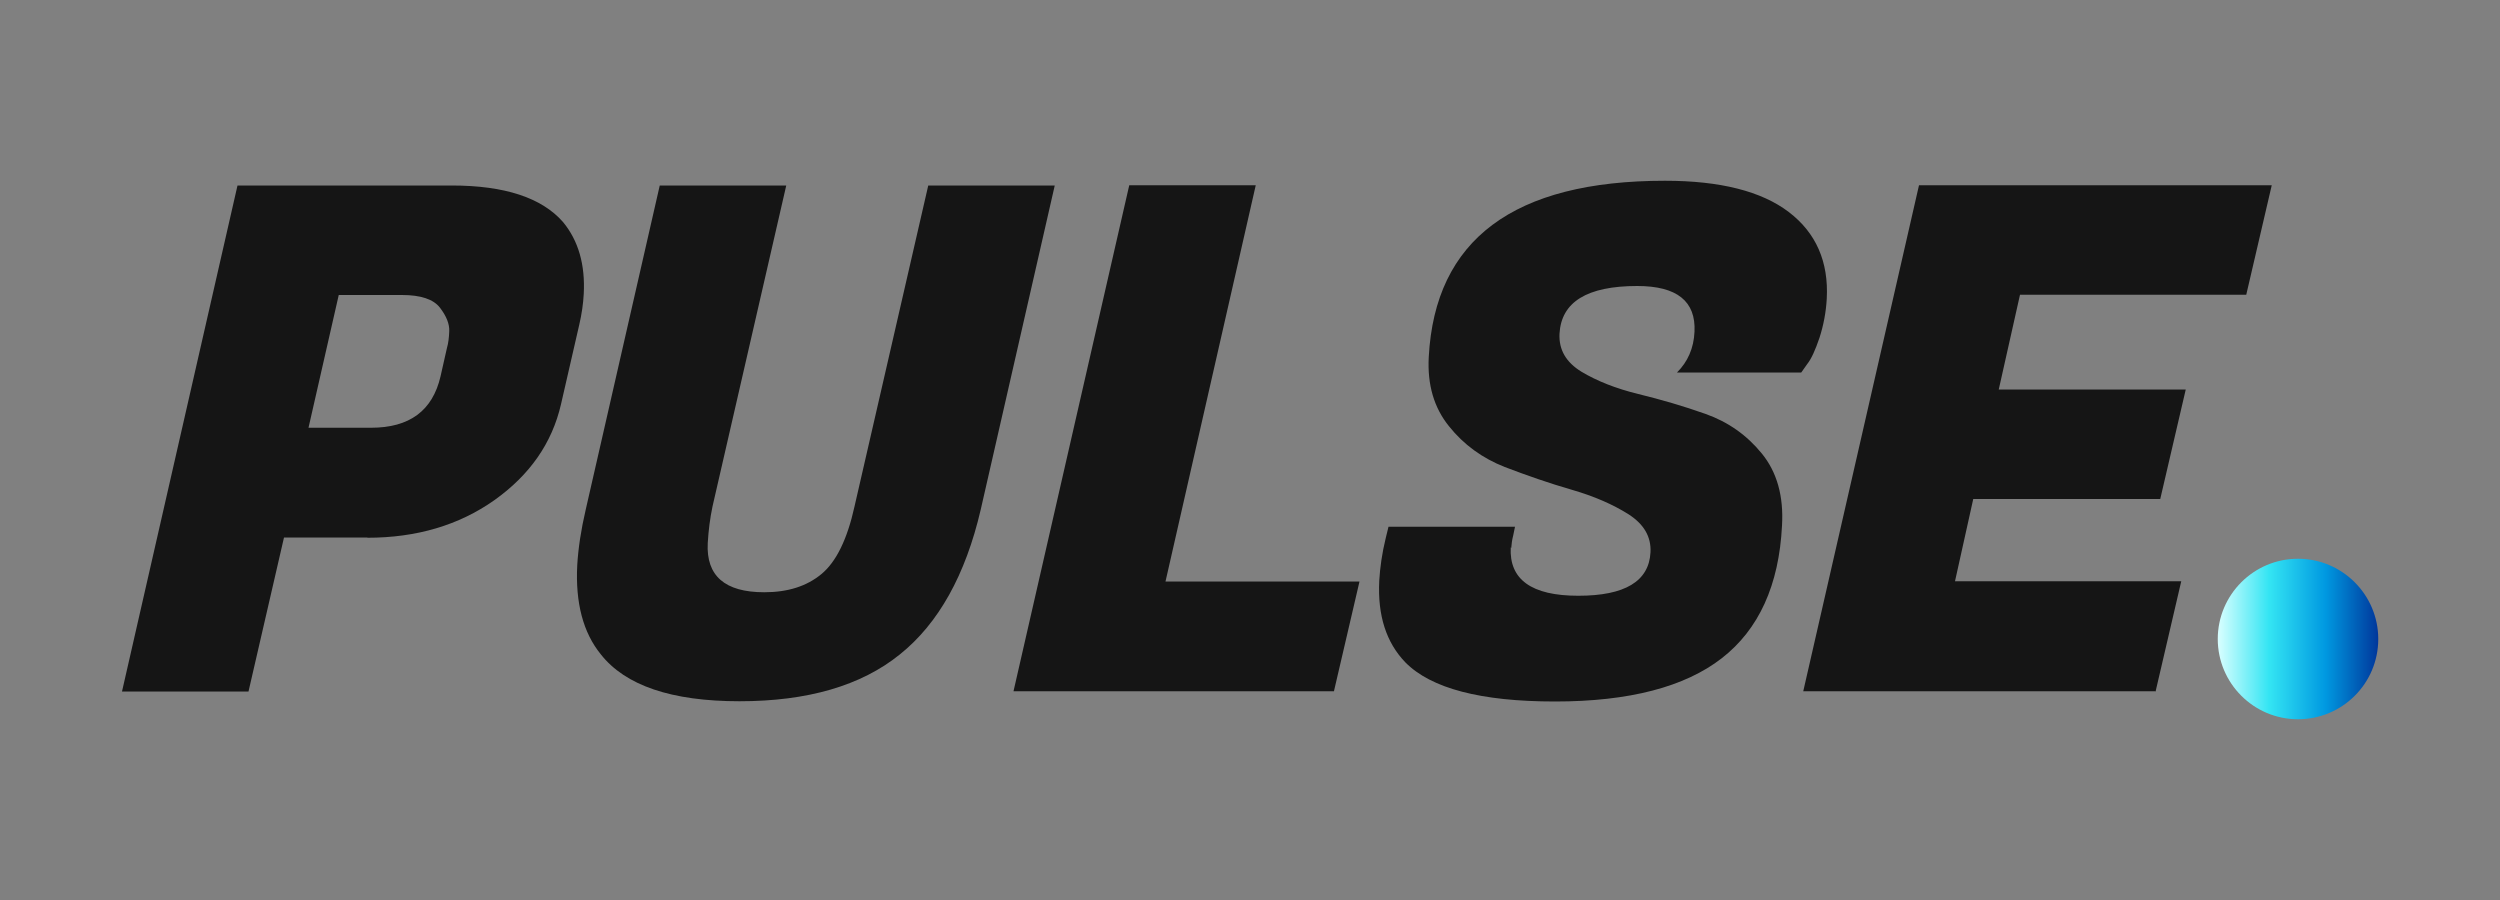 <?xml version="1.0" encoding="UTF-8"?>
<svg id="_레이어_1" data-name="레이어 1" xmlns="http://www.w3.org/2000/svg" xmlns:xlink="http://www.w3.org/1999/xlink" viewBox="0 0 100 36">
  <rect x="0" y="0" width="100" height="36" fill="#808080" stroke="none"/>
  <defs>
    <style>
      .cls-1 {
        fill: url(#linear-gradient);
        fill-rule: evenodd;
      }

      .cls-2 {
        fill: #151515;
      }
    </style>
    <linearGradient id="linear-gradient" x1="88.7" y1="25.56" x2="95.13" y2="25.56" gradientUnits="userSpaceOnUse">
      <stop offset="0" stop-color="#daffff"/>
      <stop offset=".32" stop-color="#34e5f3"/>
      <stop offset=".67" stop-color="#0099e1"/>
      <stop offset="1" stop-color="#00379b"/>
    </linearGradient>
  </defs>
  <g>
    <path class="cls-2" d="m14.7,21.5h-3.34l-1.42,6.16h-5.06L9.5,7.42h8.57c2.12,0,3.6.49,4.45,1.46.62.75.89,1.71.83,2.87-.02.39-.08.81-.18,1.24l-.73,3.18c-.36,1.56-1.25,2.83-2.67,3.84-1.42,1-3.11,1.5-5.08,1.5Zm1.38-9.7h-2.53l-1.21,5.31h2.5c1.54,0,2.46-.68,2.78-2.05l.26-1.15c.05-.17.08-.39.09-.67.01-.28-.11-.59-.37-.93-.26-.34-.77-.51-1.52-.51Z"/>
    <path class="cls-2" d="m35.99,26.18c-1.55,1.25-3.69,1.87-6.41,1.87s-4.57-.63-5.55-1.88c-.7-.86-1.02-2.05-.94-3.57.04-.67.15-1.41.34-2.22l2.96-12.96h5.06l-2.95,12.84c-.1.47-.16.96-.19,1.46-.07,1.31.68,1.97,2.26,1.97.94,0,1.7-.24,2.29-.73s1.03-1.39,1.32-2.7l2.95-12.84h5.06l-2.96,12.96c-.61,2.62-1.69,4.56-3.24,5.8Z"/>
    <path class="cls-2" d="m53.36,27.65h-12.82l4.63-20.24h5.06l-3.61,15.85h7.76l-1.02,4.38Z"/>
    <path class="cls-2" d="m60.43,21.89c-.07,1.29.83,1.94,2.7,1.94s2.83-.58,2.89-1.74c.03-.62-.26-1.12-.88-1.52-.62-.39-1.37-.72-2.27-.98-.9-.26-1.79-.57-2.68-.91-.89-.35-1.64-.89-2.23-1.63-.6-.74-.87-1.66-.81-2.77.25-4.7,3.4-7.05,9.45-7.05,2.21,0,3.86.42,4.95,1.25,1.09.83,1.6,1.99,1.52,3.47-.03.54-.13,1.06-.29,1.56-.17.5-.33.85-.49,1.05l-.24.34h-4.97c.43-.43.67-.97.7-1.63.06-1.22-.7-1.83-2.29-1.83-2.01,0-3.04.64-3.11,1.91-.03.64.26,1.14.88,1.52.62.37,1.37.67,2.27.89.9.22,1.8.48,2.7.8.9.32,1.65.85,2.25,1.59.6.74.87,1.7.8,2.88-.12,2.38-.93,4.15-2.41,5.3-1.48,1.15-3.71,1.73-6.67,1.73s-4.96-.52-5.99-1.57c-.76-.79-1.11-1.87-1.04-3.26.03-.52.11-1.1.26-1.71l.11-.45h5.06l-.07.34c-.05.19-.07.36-.08.51Z"/>
    <path class="cls-2" d="m86.24,27.65h-14.11l4.63-20.24h14.11l-1.02,4.38h-9.05l-.85,3.79h7.48l-1.02,4.38h-7.48l-.73,3.29h9.05l-1.02,4.38Z"/>
  </g>
  <path class="cls-1" d="m95.13,25.56c0,1.78-1.44,3.21-3.21,3.21s-3.21-1.44-3.21-3.21,1.44-3.21,3.21-3.21,3.21,1.44,3.21,3.21Z"/>
</svg>
